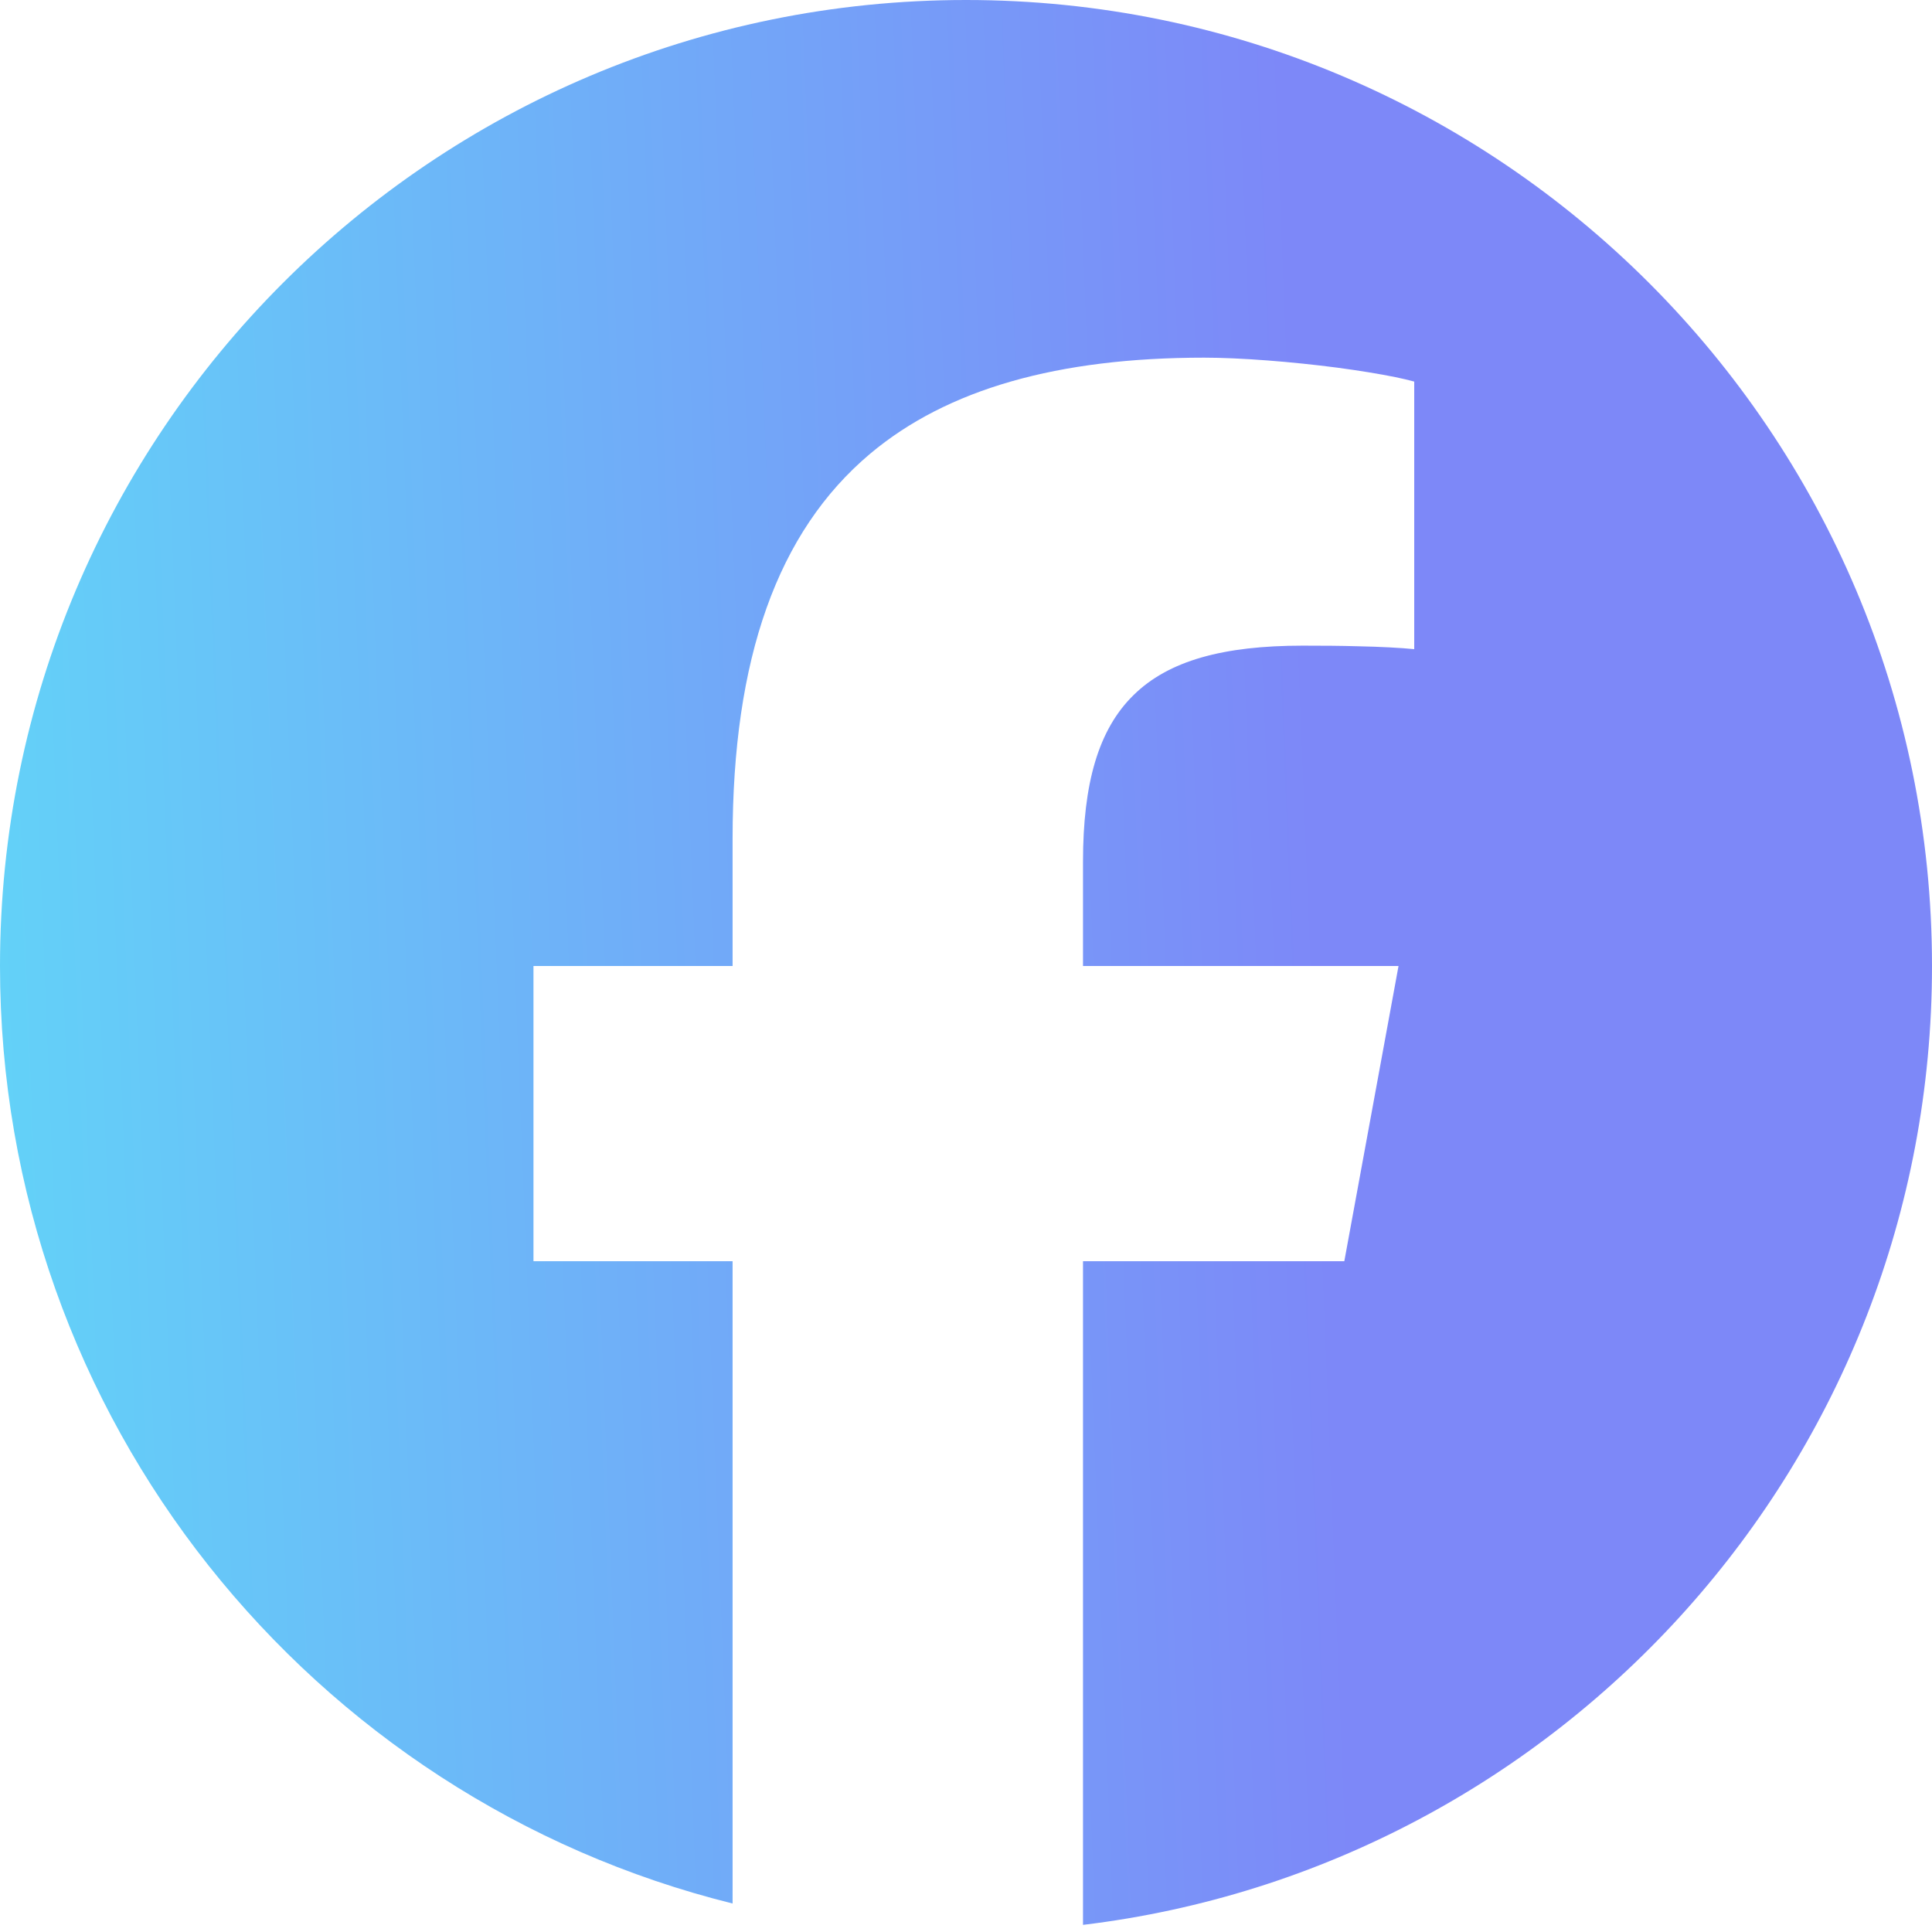 <svg width="16" height="16" viewBox="0 0 16 16" fill="none" xmlns="http://www.w3.org/2000/svg">
<g clip-path="url(#clip0_366_4896)">
<path d="M8 0C12.418 0 16 3.582 16 8C16 12.09 12.93 15.463 8.969 15.941V10.445L11.133 10.445L11.582 8H8.969V7.135C8.969 6.489 9.096 6.042 9.387 5.757C9.677 5.471 10.132 5.347 10.788 5.347C10.954 5.347 11.107 5.348 11.242 5.352C11.439 5.356 11.6 5.365 11.712 5.376V3.16C11.667 3.148 11.614 3.135 11.555 3.123C11.421 3.096 11.255 3.069 11.076 3.045C10.702 2.996 10.273 2.962 9.973 2.962C8.762 2.962 7.846 3.221 7.207 3.757C6.436 4.405 6.067 5.457 6.067 6.947V8H4.418V10.445H6.067V15.764C2.583 14.9 0 11.752 0 8C0 3.582 3.582 0 8 0Z" fill="url(#paint0_linear_366_4896)"/>
</g>
<defs>
<linearGradient id="paint0_linear_366_4896" x1="-1.82935e-08" y1="7.971" x2="18.147" y2="7.251" gradientUnits="userSpaceOnUse">
<stop stop-color="#63D1F8"/>
<stop offset="0.601" stop-color="#7D88F8"/>
</linearGradient>
<clipPath id="clip0_366_4896">
<rect width="16" height="16" fill="white"/>
</clipPath>
</defs>
</svg>
